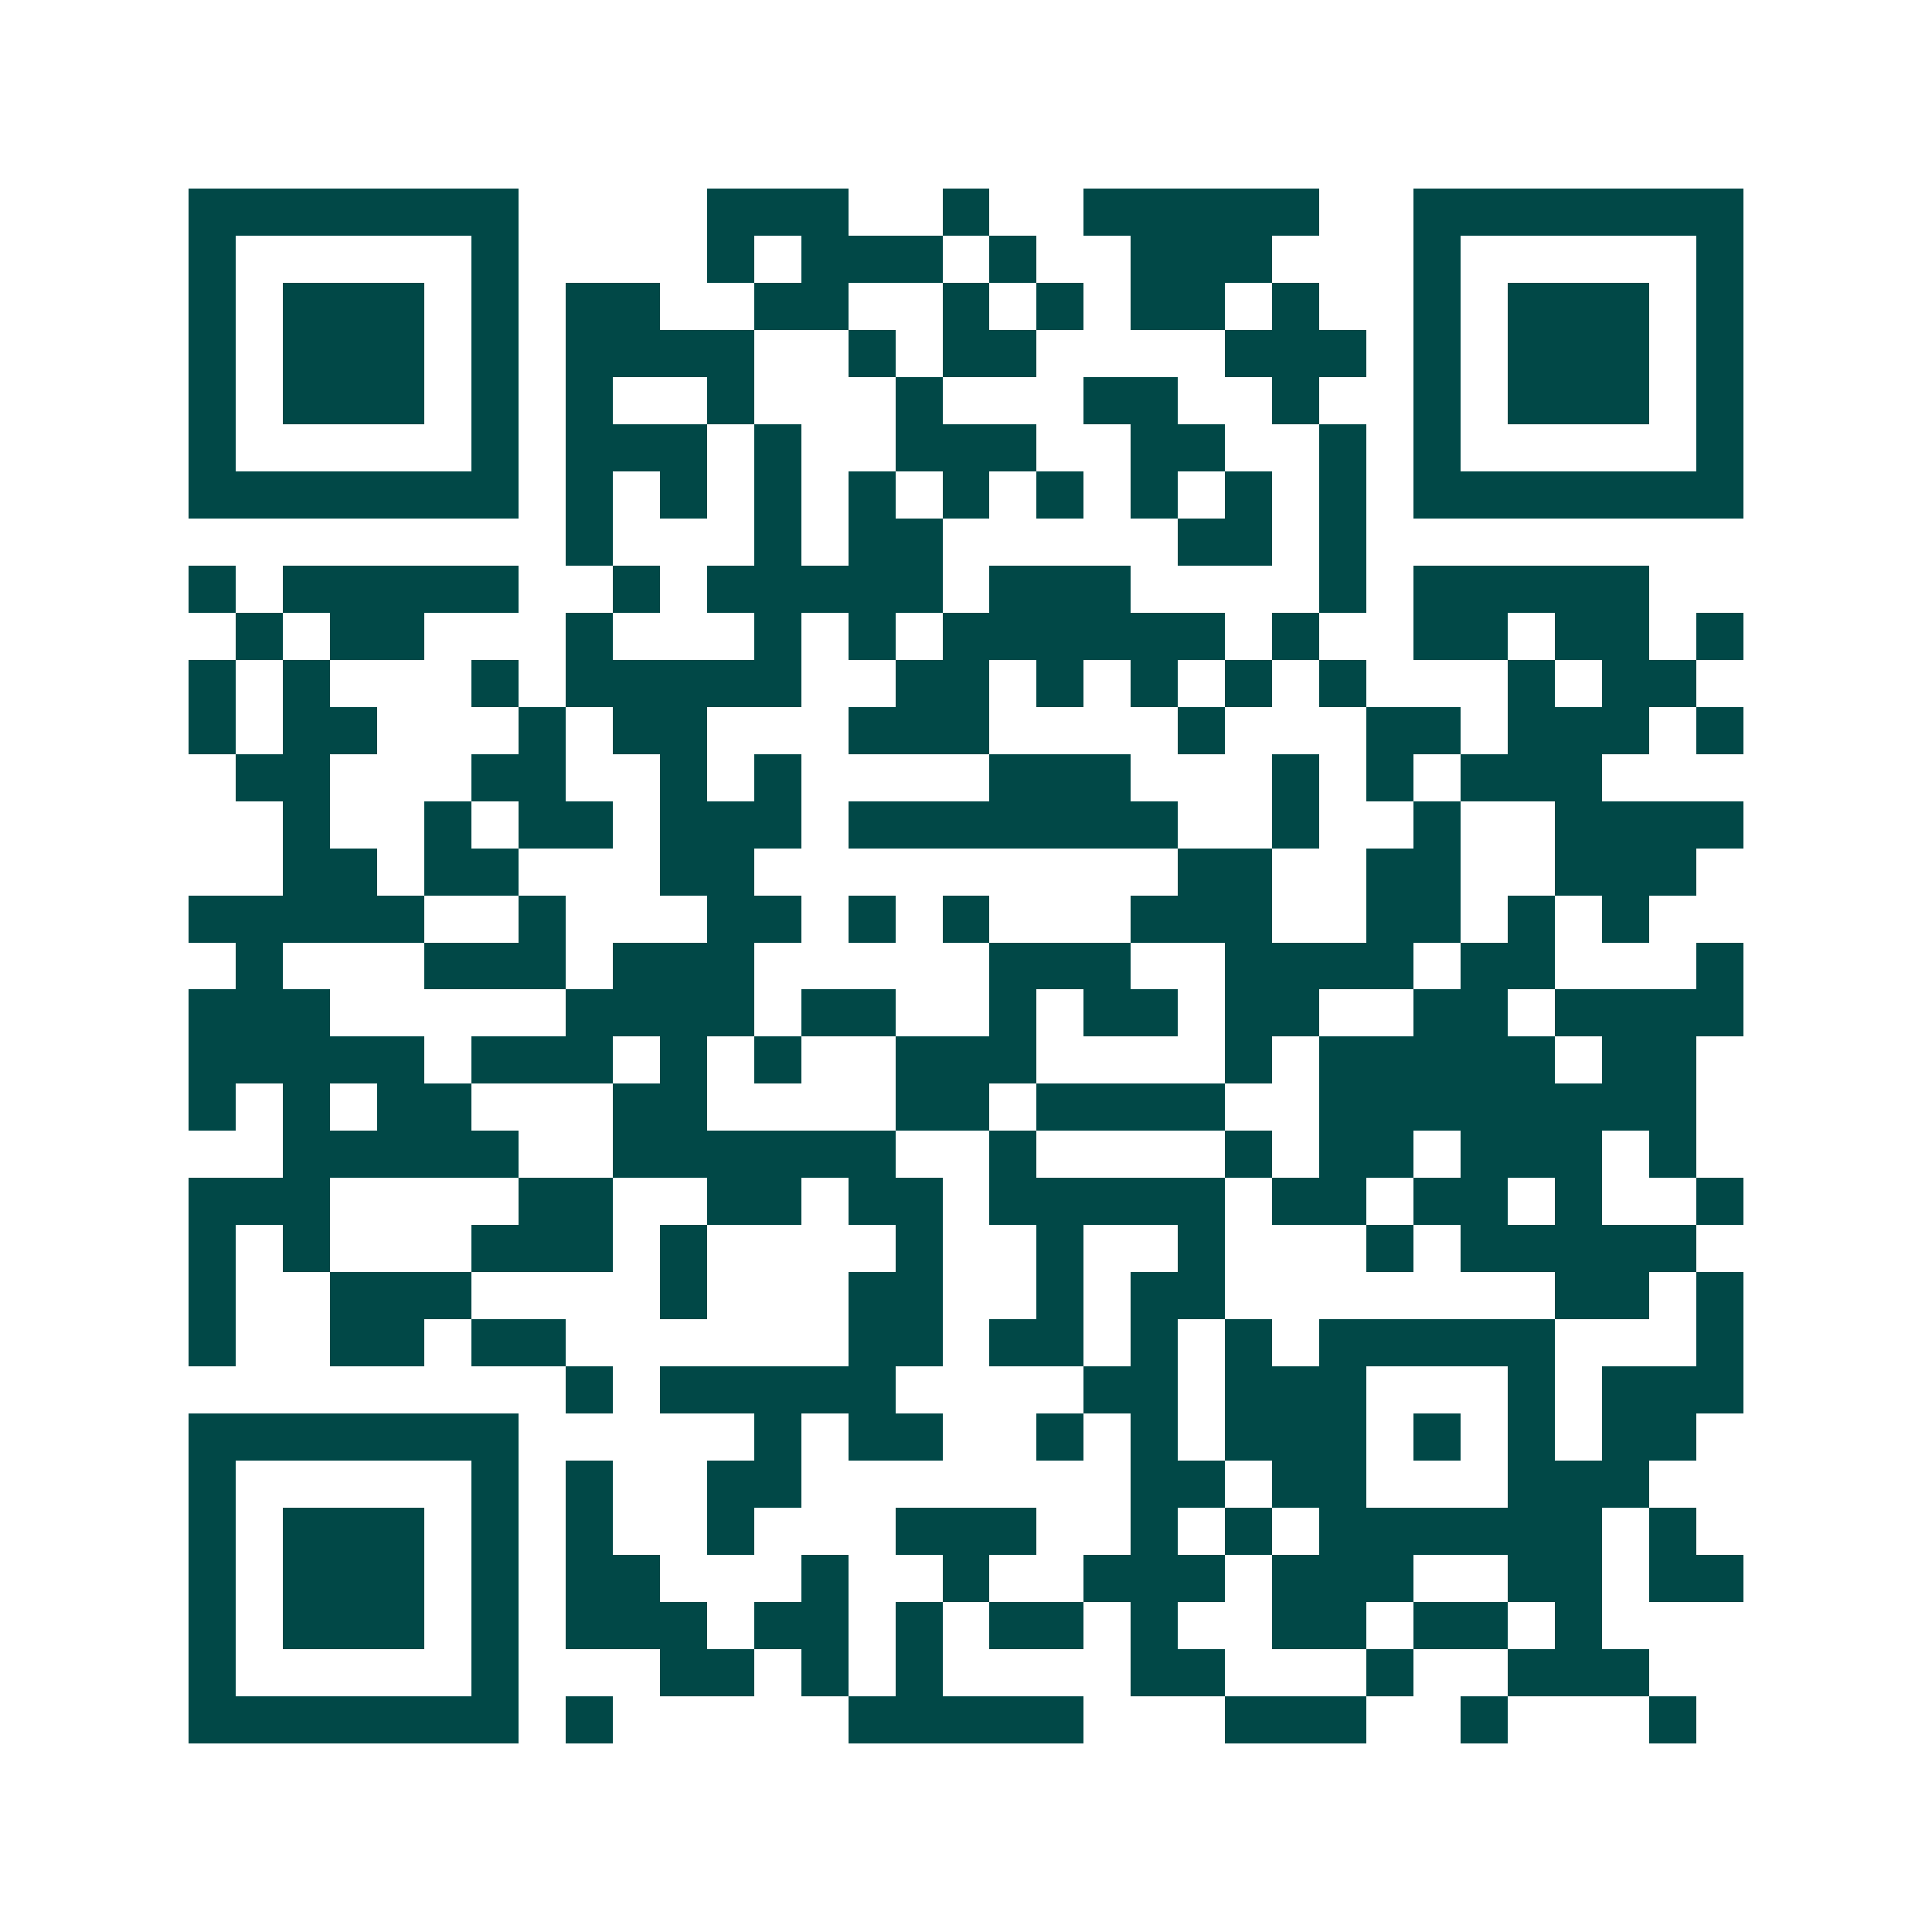 <svg xmlns="http://www.w3.org/2000/svg" width="200" height="200" viewBox="0 0 41 41" shape-rendering="crispEdges"><path fill="#ffffff" d="M0 0h41v41H0z"/><path stroke="#014847" d="M4 4.5h7m4 0h3m2 0h1m2 0h5m2 0h7M4 5.5h1m5 0h1m4 0h1m1 0h3m1 0h1m2 0h3m3 0h1m5 0h1M4 6.5h1m1 0h3m1 0h1m1 0h2m2 0h2m2 0h1m1 0h1m1 0h2m1 0h1m2 0h1m1 0h3m1 0h1M4 7.5h1m1 0h3m1 0h1m1 0h4m2 0h1m1 0h2m4 0h3m1 0h1m1 0h3m1 0h1M4 8.5h1m1 0h3m1 0h1m1 0h1m2 0h1m3 0h1m3 0h2m2 0h1m2 0h1m1 0h3m1 0h1M4 9.5h1m5 0h1m1 0h3m1 0h1m2 0h3m2 0h2m2 0h1m1 0h1m5 0h1M4 10.5h7m1 0h1m1 0h1m1 0h1m1 0h1m1 0h1m1 0h1m1 0h1m1 0h1m1 0h1m1 0h7M12 11.5h1m3 0h1m1 0h2m5 0h2m1 0h1M4 12.5h1m1 0h5m2 0h1m1 0h5m1 0h3m4 0h1m1 0h5M5 13.5h1m1 0h2m3 0h1m3 0h1m1 0h1m1 0h6m1 0h1m2 0h2m1 0h2m1 0h1M4 14.5h1m1 0h1m3 0h1m1 0h5m2 0h2m1 0h1m1 0h1m1 0h1m1 0h1m3 0h1m1 0h2M4 15.5h1m1 0h2m3 0h1m1 0h2m3 0h3m4 0h1m3 0h2m1 0h3m1 0h1M5 16.5h2m3 0h2m2 0h1m1 0h1m4 0h3m3 0h1m1 0h1m1 0h3M6 17.5h1m2 0h1m1 0h2m1 0h3m1 0h7m2 0h1m2 0h1m2 0h4M6 18.5h2m1 0h2m3 0h2m9 0h2m2 0h2m2 0h3M4 19.5h5m2 0h1m3 0h2m1 0h1m1 0h1m3 0h3m2 0h2m1 0h1m1 0h1M5 20.5h1m3 0h3m1 0h3m5 0h3m2 0h4m1 0h2m3 0h1M4 21.5h3m5 0h4m1 0h2m2 0h1m1 0h2m1 0h2m2 0h2m1 0h4M4 22.5h5m1 0h3m1 0h1m1 0h1m2 0h3m4 0h1m1 0h5m1 0h2M4 23.5h1m1 0h1m1 0h2m3 0h2m4 0h2m1 0h4m2 0h8M6 24.5h5m2 0h6m2 0h1m4 0h1m1 0h2m1 0h3m1 0h1M4 25.5h3m4 0h2m2 0h2m1 0h2m1 0h5m1 0h2m1 0h2m1 0h1m2 0h1M4 26.5h1m1 0h1m3 0h3m1 0h1m4 0h1m2 0h1m2 0h1m3 0h1m1 0h5M4 27.5h1m2 0h3m4 0h1m3 0h2m2 0h1m1 0h2m7 0h2m1 0h1M4 28.5h1m2 0h2m1 0h2m6 0h2m1 0h2m1 0h1m1 0h1m1 0h5m3 0h1M12 29.5h1m1 0h5m4 0h2m1 0h3m3 0h1m1 0h3M4 30.5h7m5 0h1m1 0h2m2 0h1m1 0h1m1 0h3m1 0h1m1 0h1m1 0h2M4 31.5h1m5 0h1m1 0h1m2 0h2m7 0h2m1 0h2m3 0h3M4 32.5h1m1 0h3m1 0h1m1 0h1m2 0h1m3 0h3m2 0h1m1 0h1m1 0h6m1 0h1M4 33.5h1m1 0h3m1 0h1m1 0h2m3 0h1m2 0h1m2 0h3m1 0h3m2 0h2m1 0h2M4 34.5h1m1 0h3m1 0h1m1 0h3m1 0h2m1 0h1m1 0h2m1 0h1m2 0h2m1 0h2m1 0h1M4 35.5h1m5 0h1m3 0h2m1 0h1m1 0h1m4 0h2m3 0h1m2 0h3M4 36.5h7m1 0h1m5 0h5m3 0h3m2 0h1m3 0h1"/></svg>
